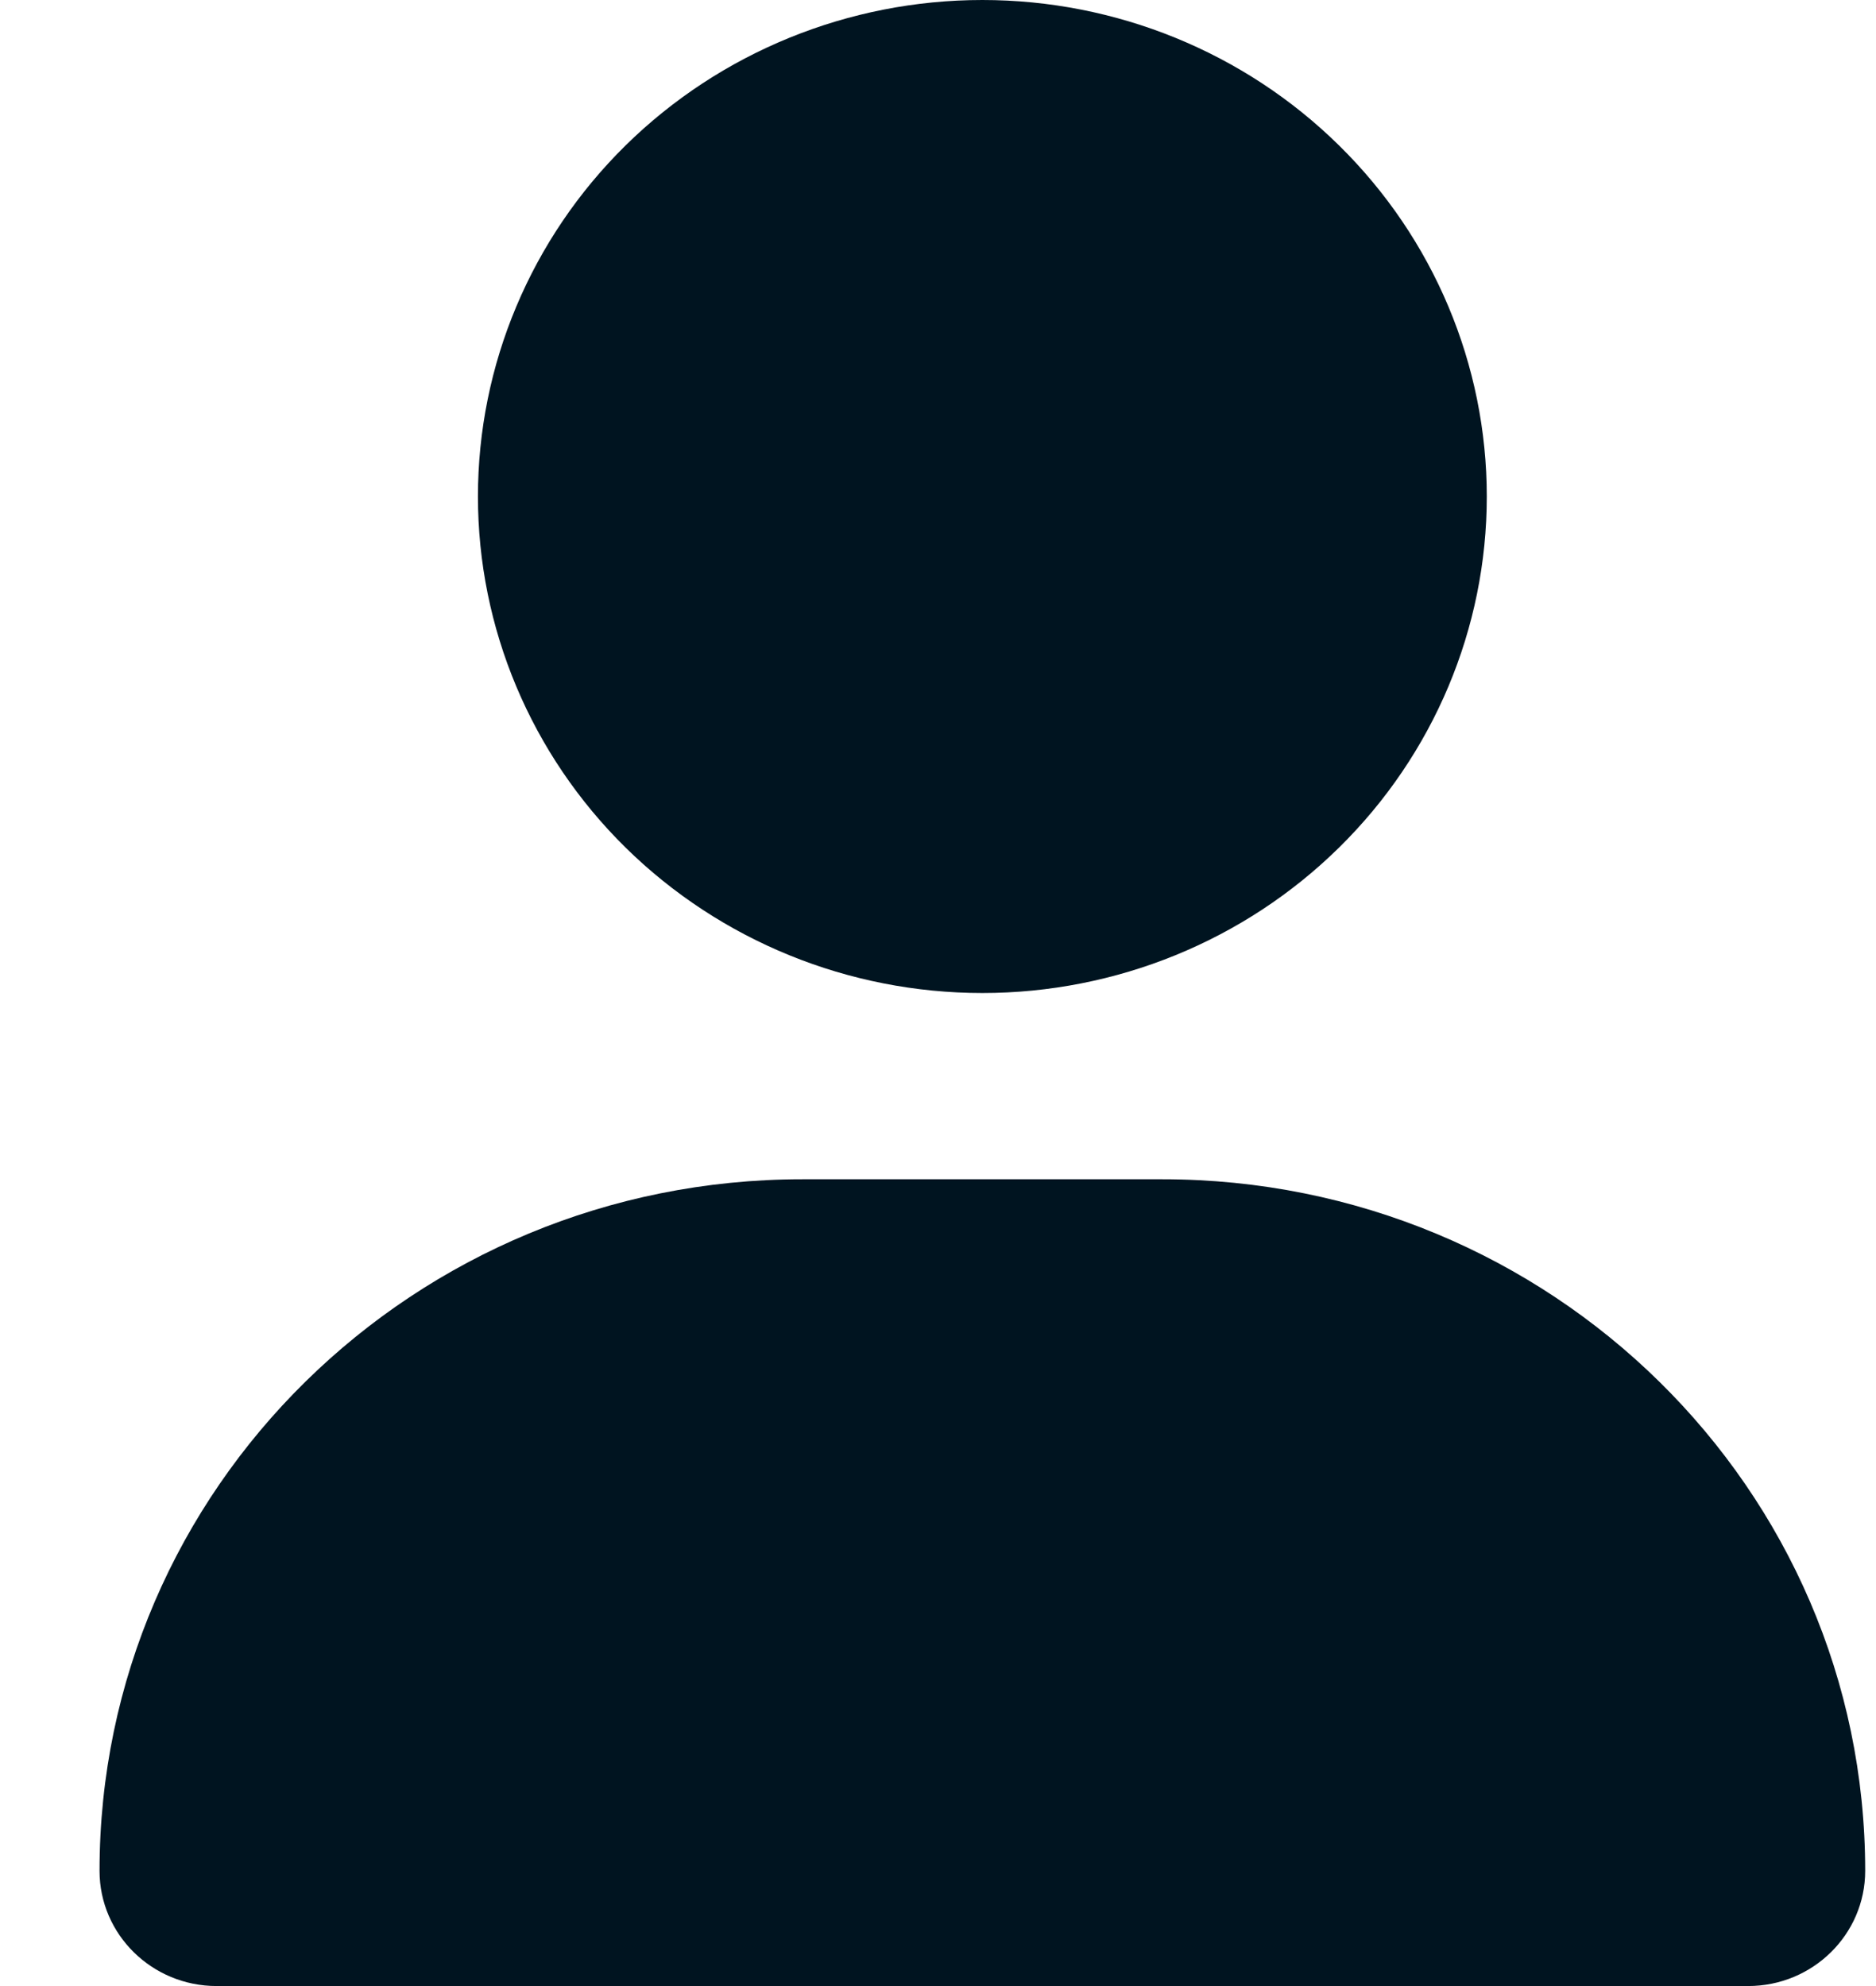 <svg width="17" height="18" viewBox="0 0 17 18" fill="none" xmlns="http://www.w3.org/2000/svg">
<path d="M8.902 9C10.114 9 11.277 8.526 12.134 7.682C12.992 6.838 13.473 5.693 13.473 4.5C13.473 3.307 12.992 2.162 12.134 1.318C11.277 0.474 10.114 0 8.902 0C7.69 0 6.527 0.474 5.669 1.318C4.812 2.162 4.331 3.307 4.331 4.5C4.331 5.693 4.812 6.838 5.669 7.682C6.527 8.526 7.69 9 8.902 9ZM7.27 10.688C3.752 10.688 0.902 13.493 0.902 16.956C0.902 17.532 1.377 18 1.963 18H15.841C16.427 18 16.902 17.532 16.902 16.956C16.902 13.493 14.052 10.688 10.534 10.688H7.27Z" fill="#001420"/>
</svg>
